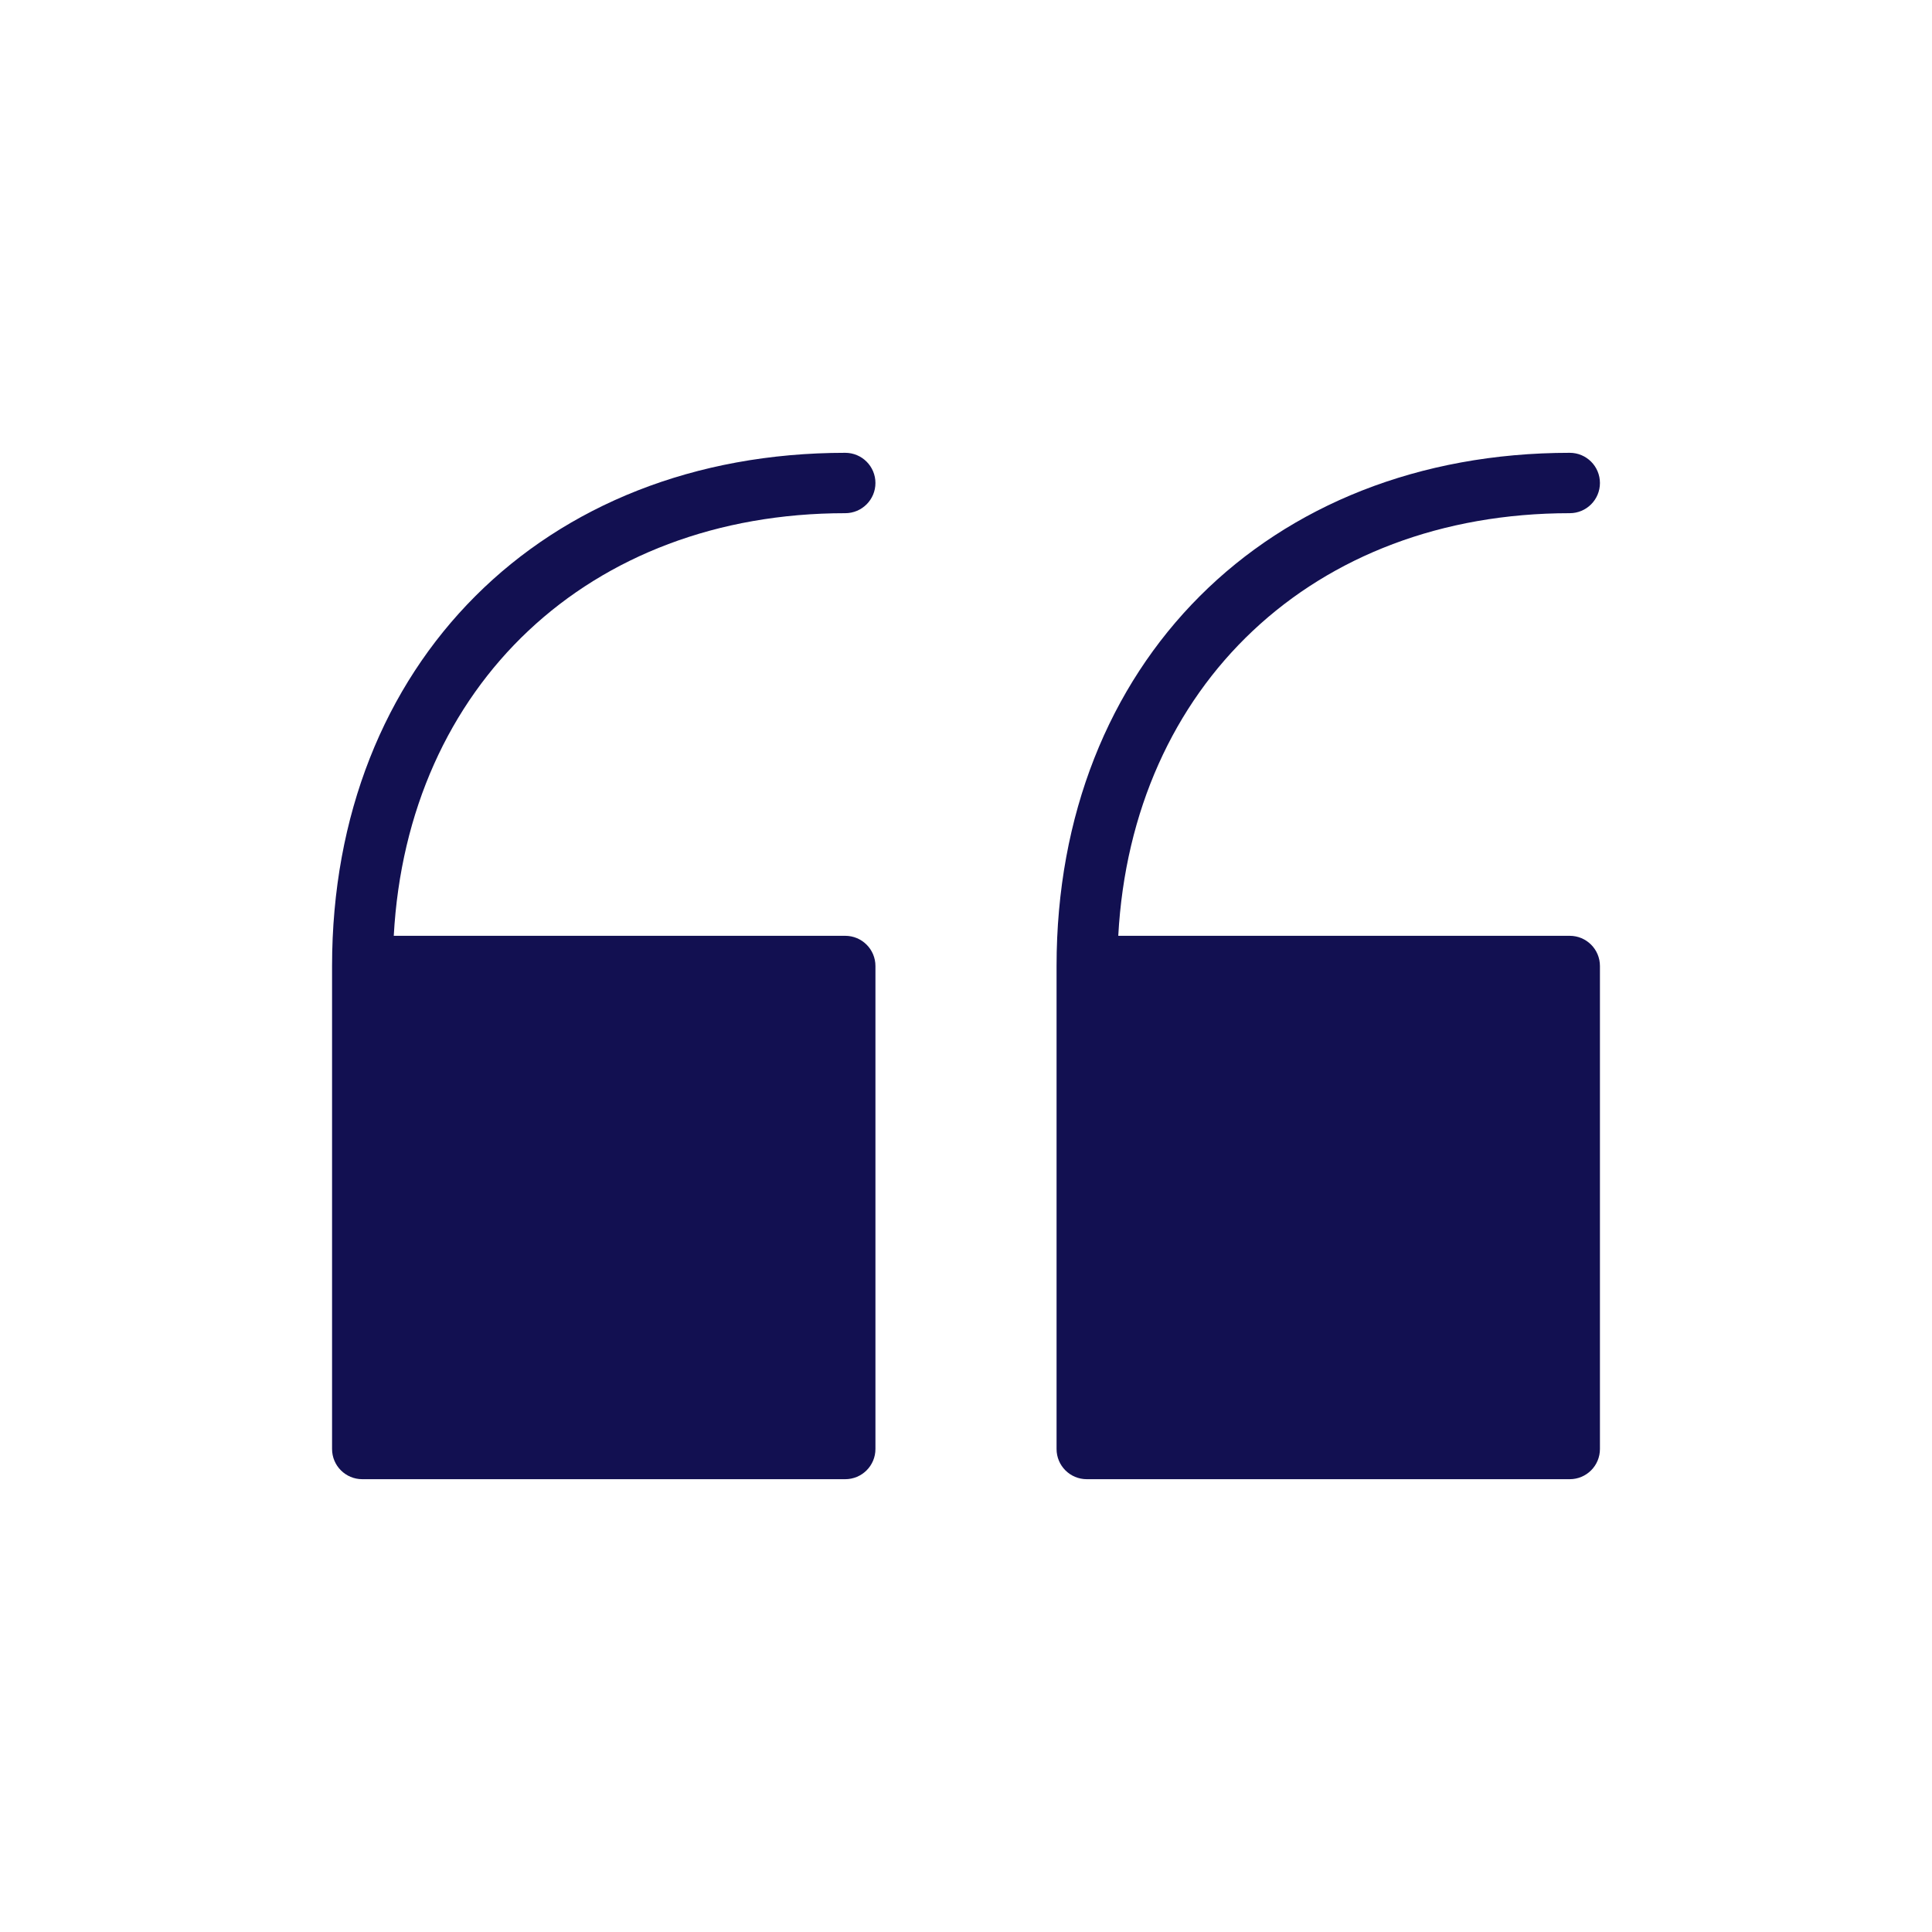 <svg xmlns:x="http://ns.adobe.com/Extensibility/1.0/" xmlns:i="http://ns.adobe.com/AdobeIllustrator/10.0/" xmlns:graph="http://ns.adobe.com/Graphs/1.0/" xmlns="http://www.w3.org/2000/svg" xmlns:xlink="http://www.w3.org/1999/xlink" version="1.1" x="0px" y="0px" viewBox="0 0 64 64" enable-background="new 0 0 64 64" xml:space="preserve" aria-hidden="true" width="64px" height="64px" style="fill:url(#CerosGradient_id4e617b7c1);"><defs><linearGradient class="cerosgradient" data-cerosgradient="true" id="CerosGradient_id4e617b7c1" gradientUnits="userSpaceOnUse" x1="50%" y1="100%" x2="50%" y2="0%"><stop offset="0%" stop-color="#121051"/><stop offset="100%" stop-color="#121051"/></linearGradient><linearGradient/></defs><g><g><path d="M28,17c0.552,0,1-0.448,1-1s-0.448-1-1-1c-10.009,0-17,6.991-17,17v16c0,0.553,0.448,1,1,1h16c0.552,0,1-0.447,1-1V32    c0-0.552-0.448-1-1-1H13.044C13.496,22.71,19.508,17,28,17z" style="fill:url(#CerosGradient_id4e617b7c1);"/><path d="M52,31H37.044C37.495,22.71,43.508,17,52,17c0.553,0,1-0.448,1-1s-0.447-1-1-1c-10.01,0-17,6.991-17,17v16    c0,0.553,0.447,1,1,1h16c0.553,0,1-0.447,1-1V32C53,31.448,52.553,31,52,31z" style="fill:url(#CerosGradient_id4e617b7c1);"/></g></g></svg>